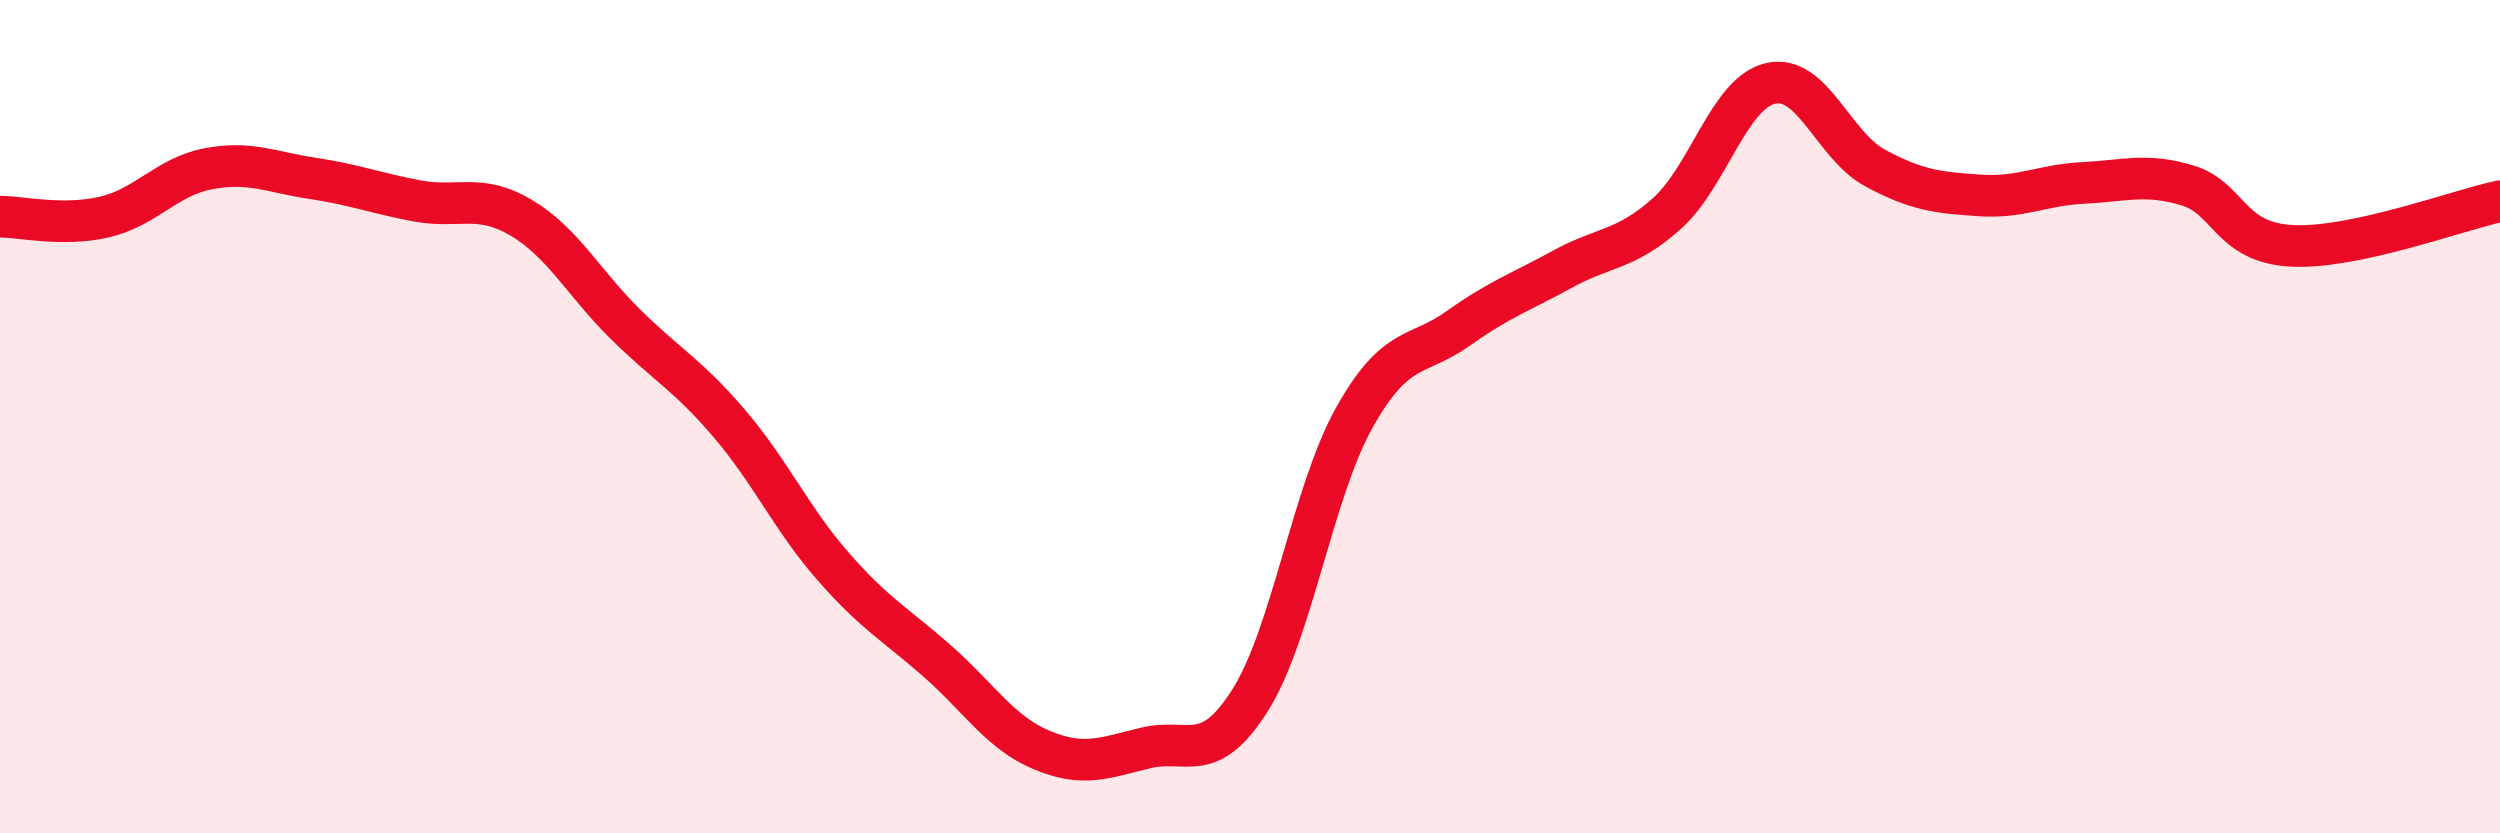 
    <svg width="60" height="20" viewBox="0 0 60 20" xmlns="http://www.w3.org/2000/svg">
      <path
        d="M 0,5.2 C 0.5,5.2 1.5,5.44 2.5,5.21 C 3.5,4.98 4,4.24 5,4.05 C 6,3.86 6.5,4.13 7.5,4.28 C 8.5,4.43 9,4.63 10,4.82 C 11,5.01 11.5,4.63 12.5,5.22 C 13.5,5.81 14,6.78 15,7.77 C 16,8.76 16.5,8.99 17.5,10.16 C 18.5,11.33 19,12.46 20,13.6 C 21,14.74 21.5,14.99 22.5,15.87 C 23.5,16.75 24,17.58 25,18 C 26,18.42 26.5,18.19 27.5,17.95 C 28.5,17.71 29,18.39 30,16.81 C 31,15.23 31.5,11.82 32.5,10.03 C 33.5,8.24 34,8.59 35,7.88 C 36,7.17 36.5,7.01 37.5,6.46 C 38.5,5.91 39,6.02 40,5.13 C 41,4.24 41.5,2.22 42.5,2 C 43.5,1.78 44,3.49 45,4.03 C 46,4.57 46.5,4.62 47.5,4.69 C 48.5,4.76 49,4.44 50,4.39 C 51,4.34 51.5,4.15 52.5,4.45 C 53.5,4.75 53.5,5.82 55,5.9 C 56.5,5.98 59,5.04 60,4.83L60 20L0 20Z"
        fill="#EB0A25"
        opacity="0.1"
        stroke-linecap="round"
        stroke-linejoin="round"
      />
      <path
        d="M 0,5.2 C 0.5,5.2 1.5,5.44 2.5,5.21 C 3.5,4.98 4,4.24 5,4.05 C 6,3.86 6.5,4.13 7.5,4.28 C 8.5,4.43 9,4.63 10,4.82 C 11,5.01 11.5,4.63 12.5,5.22 C 13.5,5.81 14,6.78 15,7.77 C 16,8.76 16.5,8.99 17.5,10.16 C 18.5,11.33 19,12.46 20,13.6 C 21,14.74 21.5,14.99 22.5,15.87 C 23.5,16.75 24,17.58 25,18 C 26,18.42 26.5,18.19 27.5,17.95 C 28.5,17.71 29,18.39 30,16.81 C 31,15.23 31.5,11.82 32.5,10.03 C 33.5,8.24 34,8.59 35,7.88 C 36,7.17 36.5,7.01 37.5,6.46 C 38.5,5.91 39,6.02 40,5.13 C 41,4.24 41.5,2.22 42.5,2 C 43.5,1.78 44,3.49 45,4.03 C 46,4.57 46.5,4.62 47.5,4.69 C 48.5,4.76 49,4.44 50,4.39 C 51,4.34 51.5,4.15 52.5,4.45 C 53.5,4.75 53.5,5.82 55,5.9 C 56.5,5.98 59,5.04 60,4.83"
        stroke="#EB0A25"
        stroke-width="1"
        fill="none"
        stroke-linecap="round"
        stroke-linejoin="round"
      />
    </svg>
  